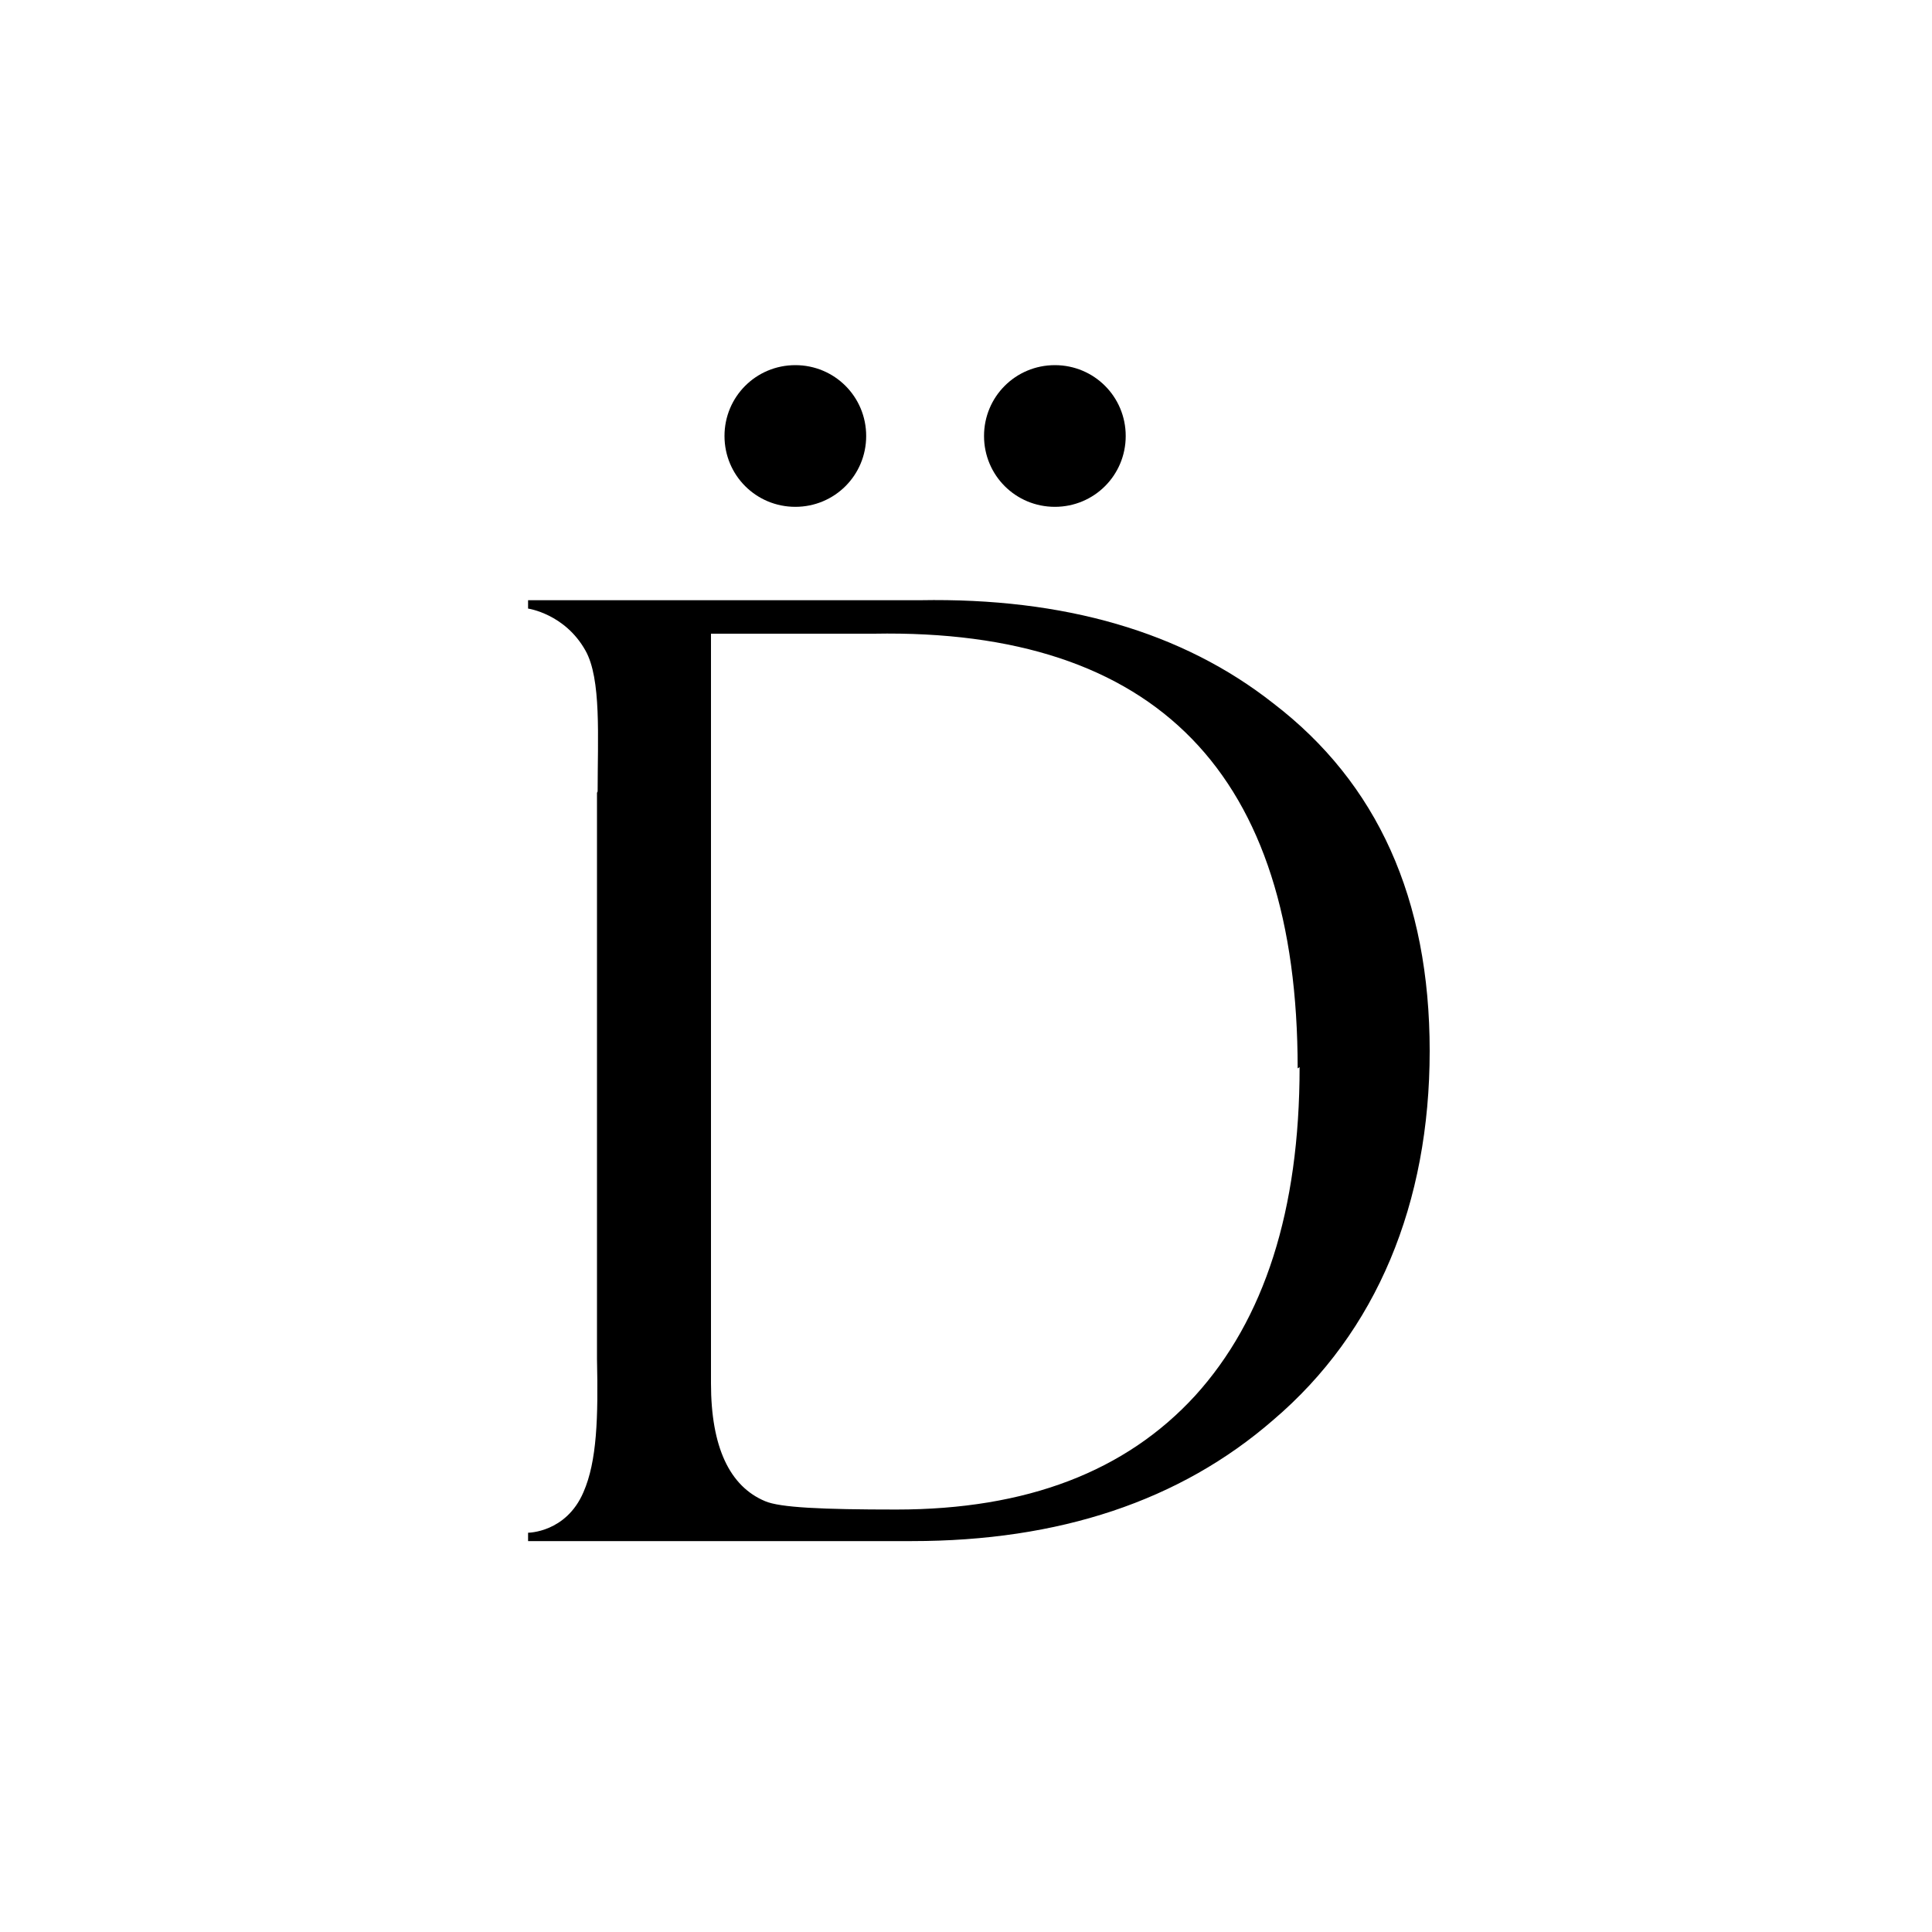 <?xml version="1.0" encoding="utf-8"?>
<!-- Generator: Adobe Illustrator 27.9.0, SVG Export Plug-In . SVG Version: 6.00 Build 0)  -->
<svg version="1.2" baseProfile="tiny-ps" xmlns:xlink="http://www.w3.org/1999/xlink" viewBox="0 0 300 300" xmlns="http://www.w3.org/2000/svg">
  <title>International Retail Development SRL</title>
<rect x="-5" y="-6" fill="#FFFFFF" width="311" height="311" />
<path d="M134.5,67.7c0,6.1-4.9,11-11,11s-11-4.9-11-11s4.9-11,11-11C129.6,56.7,134.5,61.6,134.5,67.7z" />
<path d="M174.8,67.7c0,6.1-4.9,11-11,11c-6.1,0-11-4.9-11-11s4.9-11,11-11C169.9,56.7,174.8,61.6,174.8,67.7z" />
<path d="M92.8,122.9c0-8.4,0.6-17.5-1.9-21.9c-3.2-5.7-8.9-6.5-8.9-6.5v-1.3h60.9c22.3-0.4,40.7,4.9,54.8,16  c16.2,12.4,24.3,30.4,24.3,54s-8.2,43.6-24.3,57.3c-14.5,12.6-33.3,18.8-56.1,18.8H82V238c0,0,5.9,0,8.6-6.3  c2.1-4.8,2.3-11.6,2.1-20.7v-87.9L92.8,122.9z M201.5,165.9c0-45.7-21.9-68.3-65.8-67.5h-25.3v116.4c0,9.9,2.9,16,8.4,18.3  c2.3,1,8.9,1.3,20.4,1.3c20.2,0,35.6-5.9,46.4-17.7c10.7-11.8,16.2-28.7,16.2-51L201.5,165.9z" />
</svg>